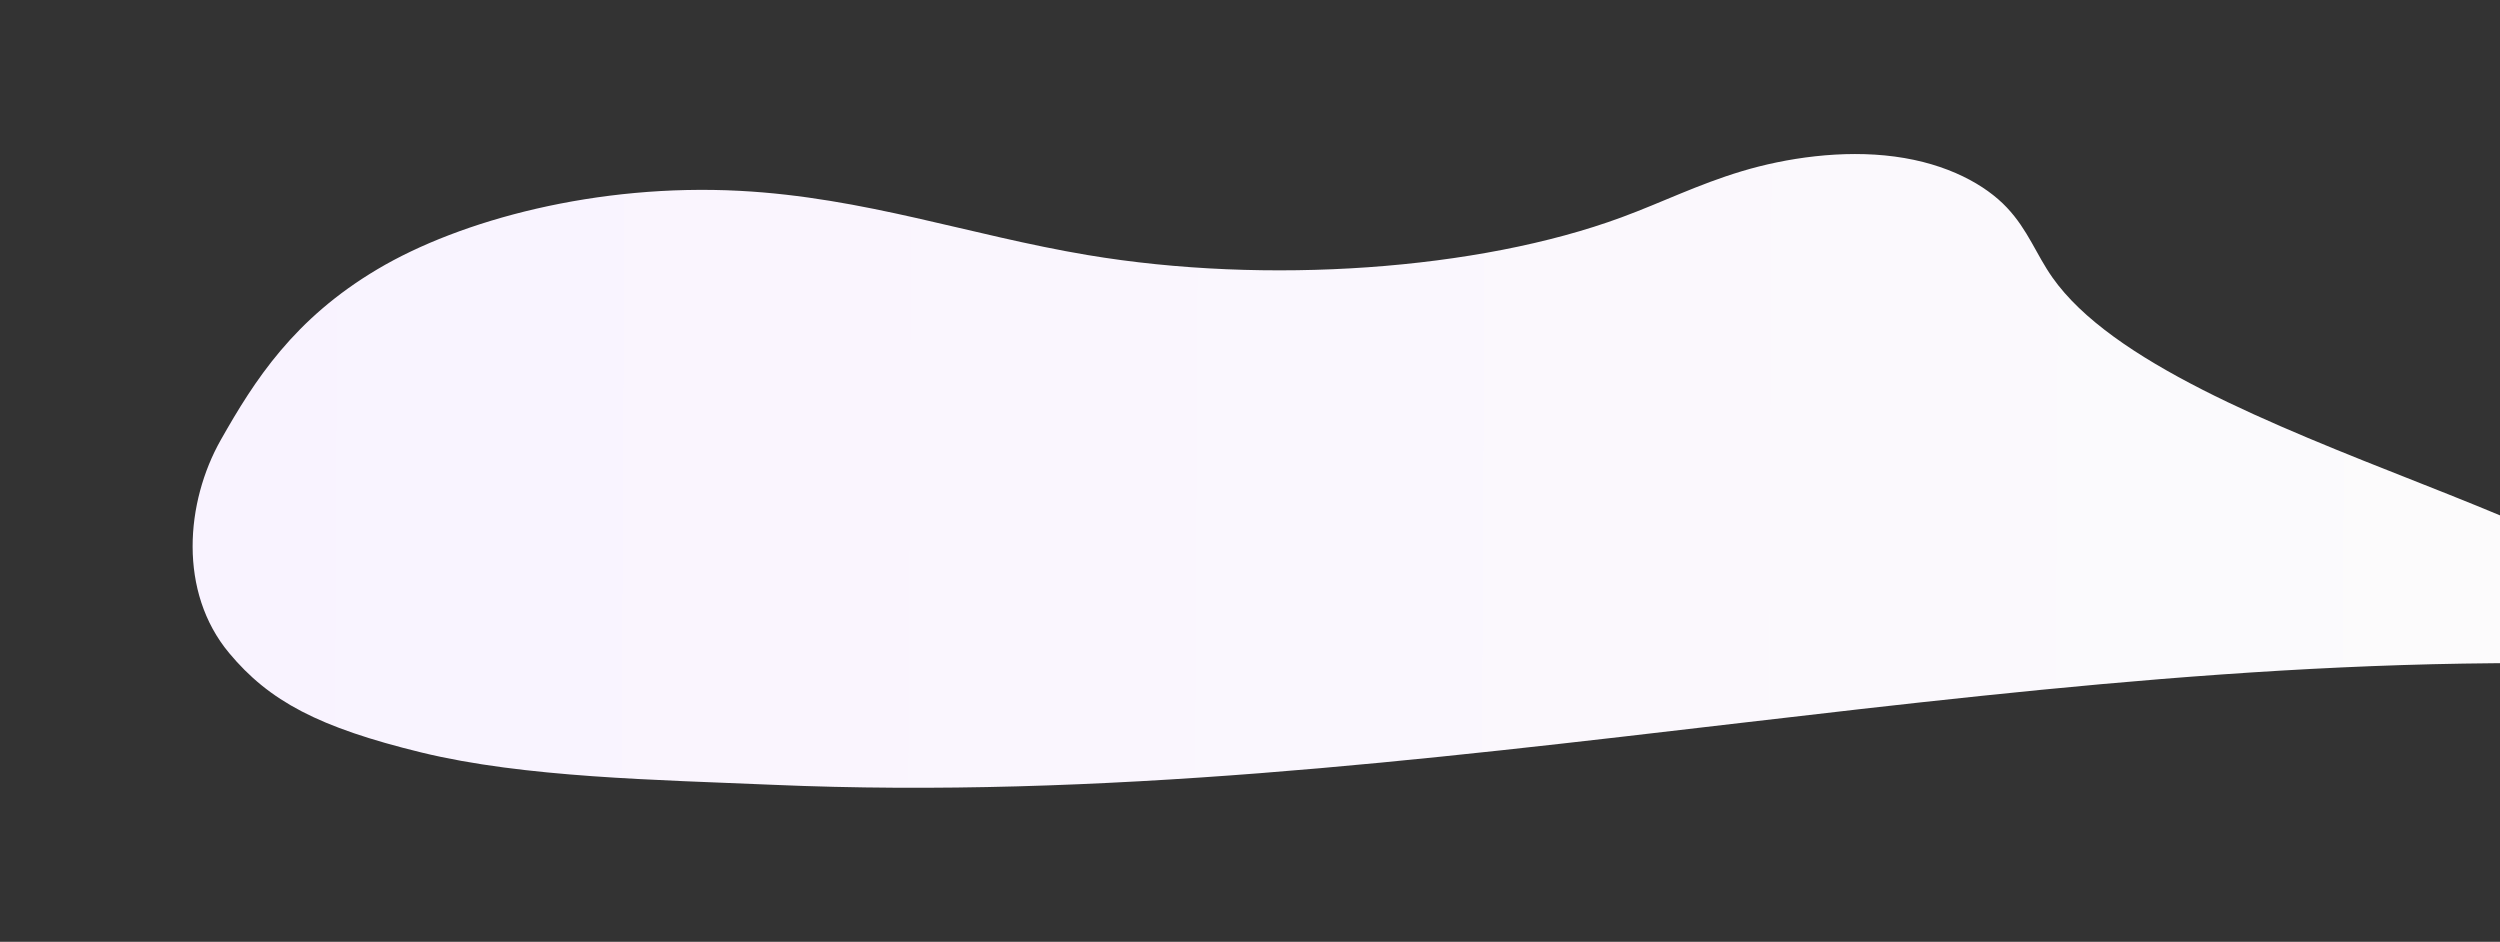 <?xml version="1.0" encoding="UTF-8"?> <svg xmlns="http://www.w3.org/2000/svg" xmlns:xlink="http://www.w3.org/1999/xlink" id="Layer_1" data-name="Layer 1" viewBox="0 0 5944.61 2239.51"><rect x="0" y="0" width="5944.61" height="2239.51" fill="#333333" stroke="none"/><defs><style> .cls-1 { fill: url(#linear-gradient); } </style><linearGradient id="linear-gradient" x1="461.61" y1="956.14" x2="6599.06" y2="956.14" gradientTransform="translate(3.66 -237.35) rotate(-.39) scale(1 1.44) skewX(-.96)" gradientUnits="userSpaceOnUse"><stop offset="0" stop-color="#f9f3ff"></stop><stop offset="1" stop-color="#fcfcfc"></stop></linearGradient></defs><path class="cls-1" d="M6594.27,1647.72c-112.39-202.23-482.2-357.97-838.92-498.64-356.72-140.66-734.84-289.99-874.98-489.22-38.78-55.13-57.97-112.73-108.25-166.19-50.28-53.46-140.33-104.51-266.77-121.39-124.45-16.62-258.6,3.29-363.49,34.83-104.89,31.54-189.37,74.03-286.59,109.88-339.97,125.37-844.12,160.88-1269.53,89.41-280.44-47.11-530.12-136.91-826.6-152.6-338.25-17.89-663.67,68.73-861.83,186.52-198.16,117.79-291.54,262.99-372.33,405.8-83.69,147.94-101.4,361.02,19.75,506.54,95.36,114.54,212.64,176.91,457.24,236.61,244.59,59.69,559.55,64.95,835.83,76.86,1560.32,67.22,3043.23-367.17,4598.93-276.91"></path></svg> 